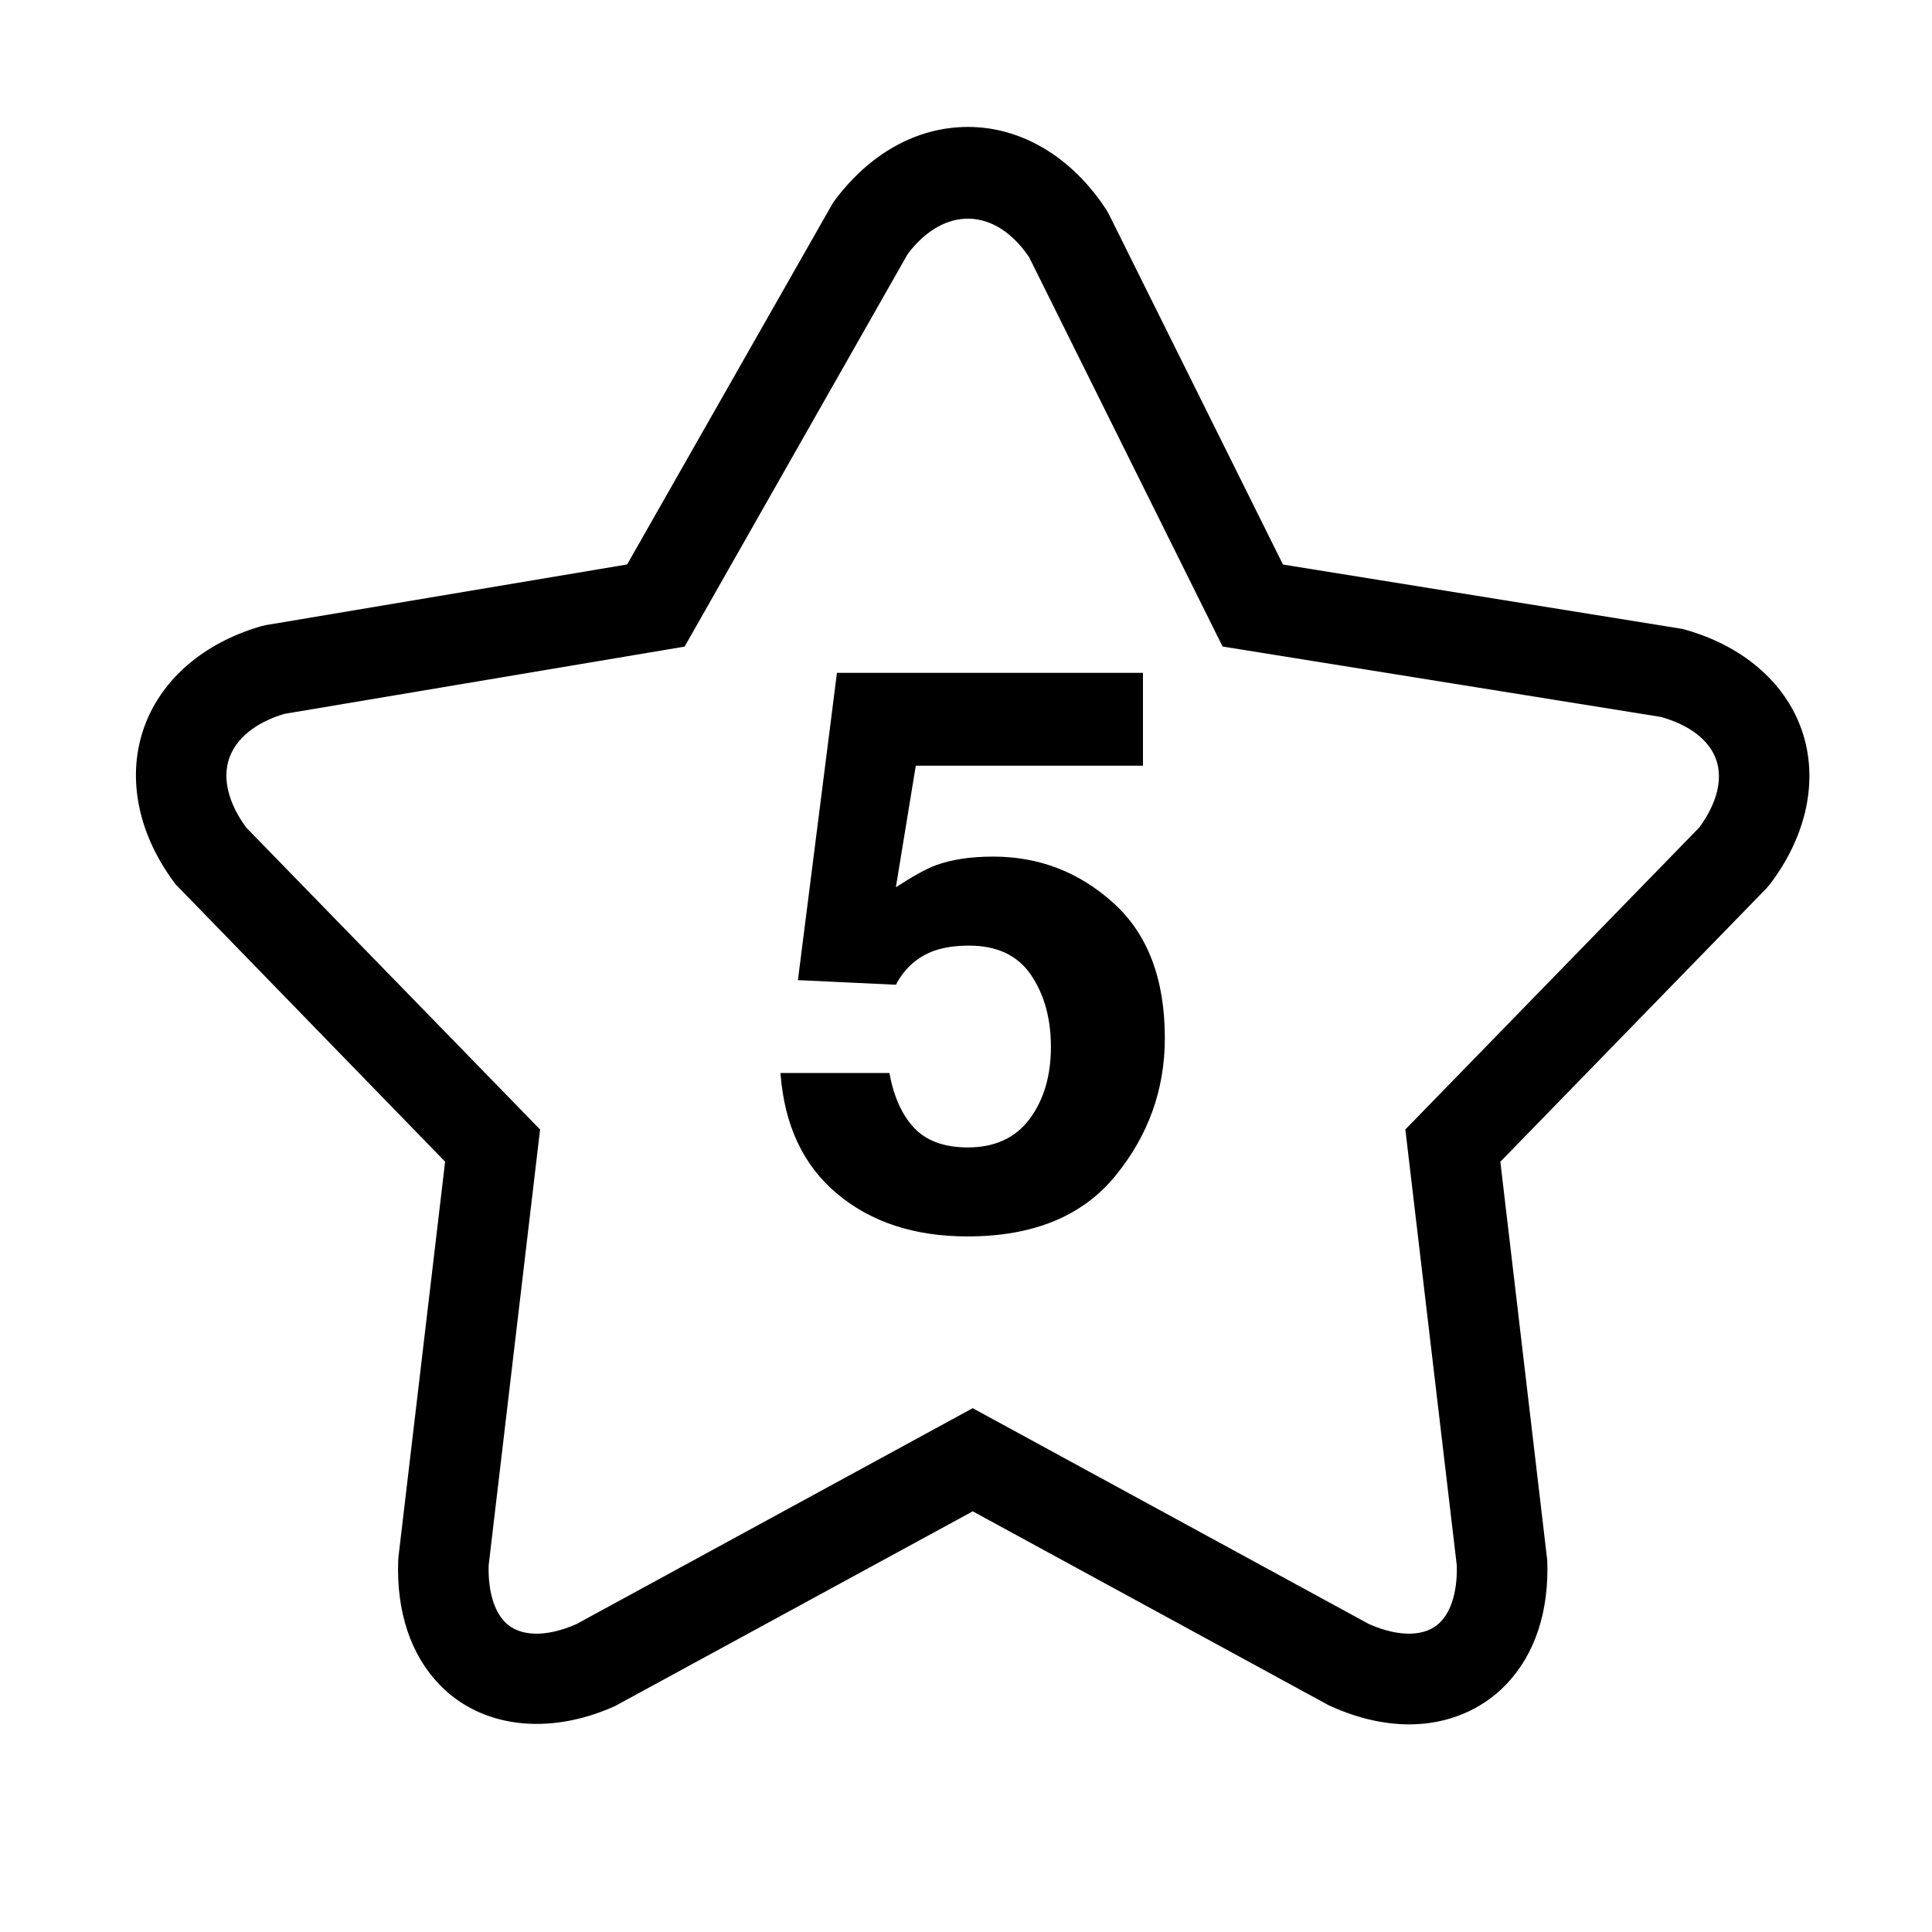 <?xml version="1.0" encoding="iso-8859-1"?>
<!-- Generator: Adobe Illustrator 17.0.2, SVG Export Plug-In . SVG Version: 6.00 Build 0)  -->
<!DOCTYPE svg PUBLIC "-//W3C//DTD SVG 1.1//EN" "http://www.w3.org/Graphics/SVG/1.1/DTD/svg11.dtd">
<svg version="1.1" id="Layer_1" xmlns="http://www.w3.org/2000/svg" xmlns:xlink="http://www.w3.org/1999/xlink" x="0px" y="0px"
	 width="64px" height="64px" viewBox="0 0 64 64" style="enable-background:new 0 0 64 64;" xml:space="preserve">
<g>
	<path d="M55.728,20.833L42.5,18.701L36.733,7.096l-0.087-0.152c-1.137-1.741-2.806-2.739-4.579-2.739
		c-1.704,0-3.291,0.89-4.469,2.506l-6.823,11.987L8.829,20.704l-0.164,0.037c-1.95,0.558-3.38,1.813-3.923,3.446
		c-0.543,1.632-0.151,3.494,1.076,5.108l8.927,9.187L13.2,51.569l-0.009,0.12c-0.063,1.699,0.411,3.124,1.371,4.12
		c1.367,1.418,3.599,1.705,5.811,0.707l11.85-6.451l11.75,6.401l0.1,0.05c0.892,0.402,1.77,0.606,2.612,0.606
		c1.247,0,2.383-0.467,3.199-1.313c0.96-0.997,1.434-2.421,1.371-4.12l-1.554-13.205l8.807-9.049l0.12-0.139
		c1.23-1.619,1.618-3.475,1.064-5.093C59.137,22.586,57.692,21.358,55.728,20.833z M56.29,27.412l-9.736,10.003l1.704,14.441
		c0.021,0.826-0.168,1.489-0.536,1.87c-0.479,0.499-1.362,0.518-2.368,0.076l-13.132-7.154L19.09,53.803
		c-1.005,0.441-1.888,0.422-2.367-0.075c-0.368-0.382-0.557-1.045-0.536-1.871l1.704-14.441L8.155,27.413
		c-0.588-0.804-0.79-1.61-0.567-2.278c0.223-0.671,0.87-1.196,1.826-1.486l13.264-2.229l7.391-13.006
		c1.206-1.598,2.896-1.556,4.02,0.102L40.5,21.417l14.523,2.333c0.959,0.271,1.608,0.776,1.831,1.426
		C57.075,25.823,56.875,26.615,56.29,27.412z"/>
	<path d="M32.901,28.376c-0.753,0-1.391,0.097-1.916,0.292c-0.313,0.119-0.749,0.36-1.308,0.724l0.66-4.028h7.525v-3.075H27.725
		l-1.293,10.179l3.246,0.153c0.288-0.551,0.715-0.928,1.281-1.131c0.321-0.11,0.701-0.165,1.141-0.165
		c0.93,0,1.614,0.324,2.054,0.972c0.438,0.648,0.659,1.442,0.659,2.383c0,0.957-0.235,1.751-0.703,2.383
		c-0.469,0.631-1.152,0.947-2.048,0.947c-0.777,0-1.369-0.214-1.775-0.642s-0.68-1.036-0.824-1.824h-3.609
		c0.127,1.728,0.753,3.062,1.879,4.003s2.565,1.411,4.316,1.411c2.175,0,3.808-0.669,4.901-2.008
		c1.091-1.339,1.637-2.859,1.637-4.562c0-1.957-0.567-3.448-1.701-4.473S34.424,28.376,32.901,28.376z"/>
</g>
</svg>
